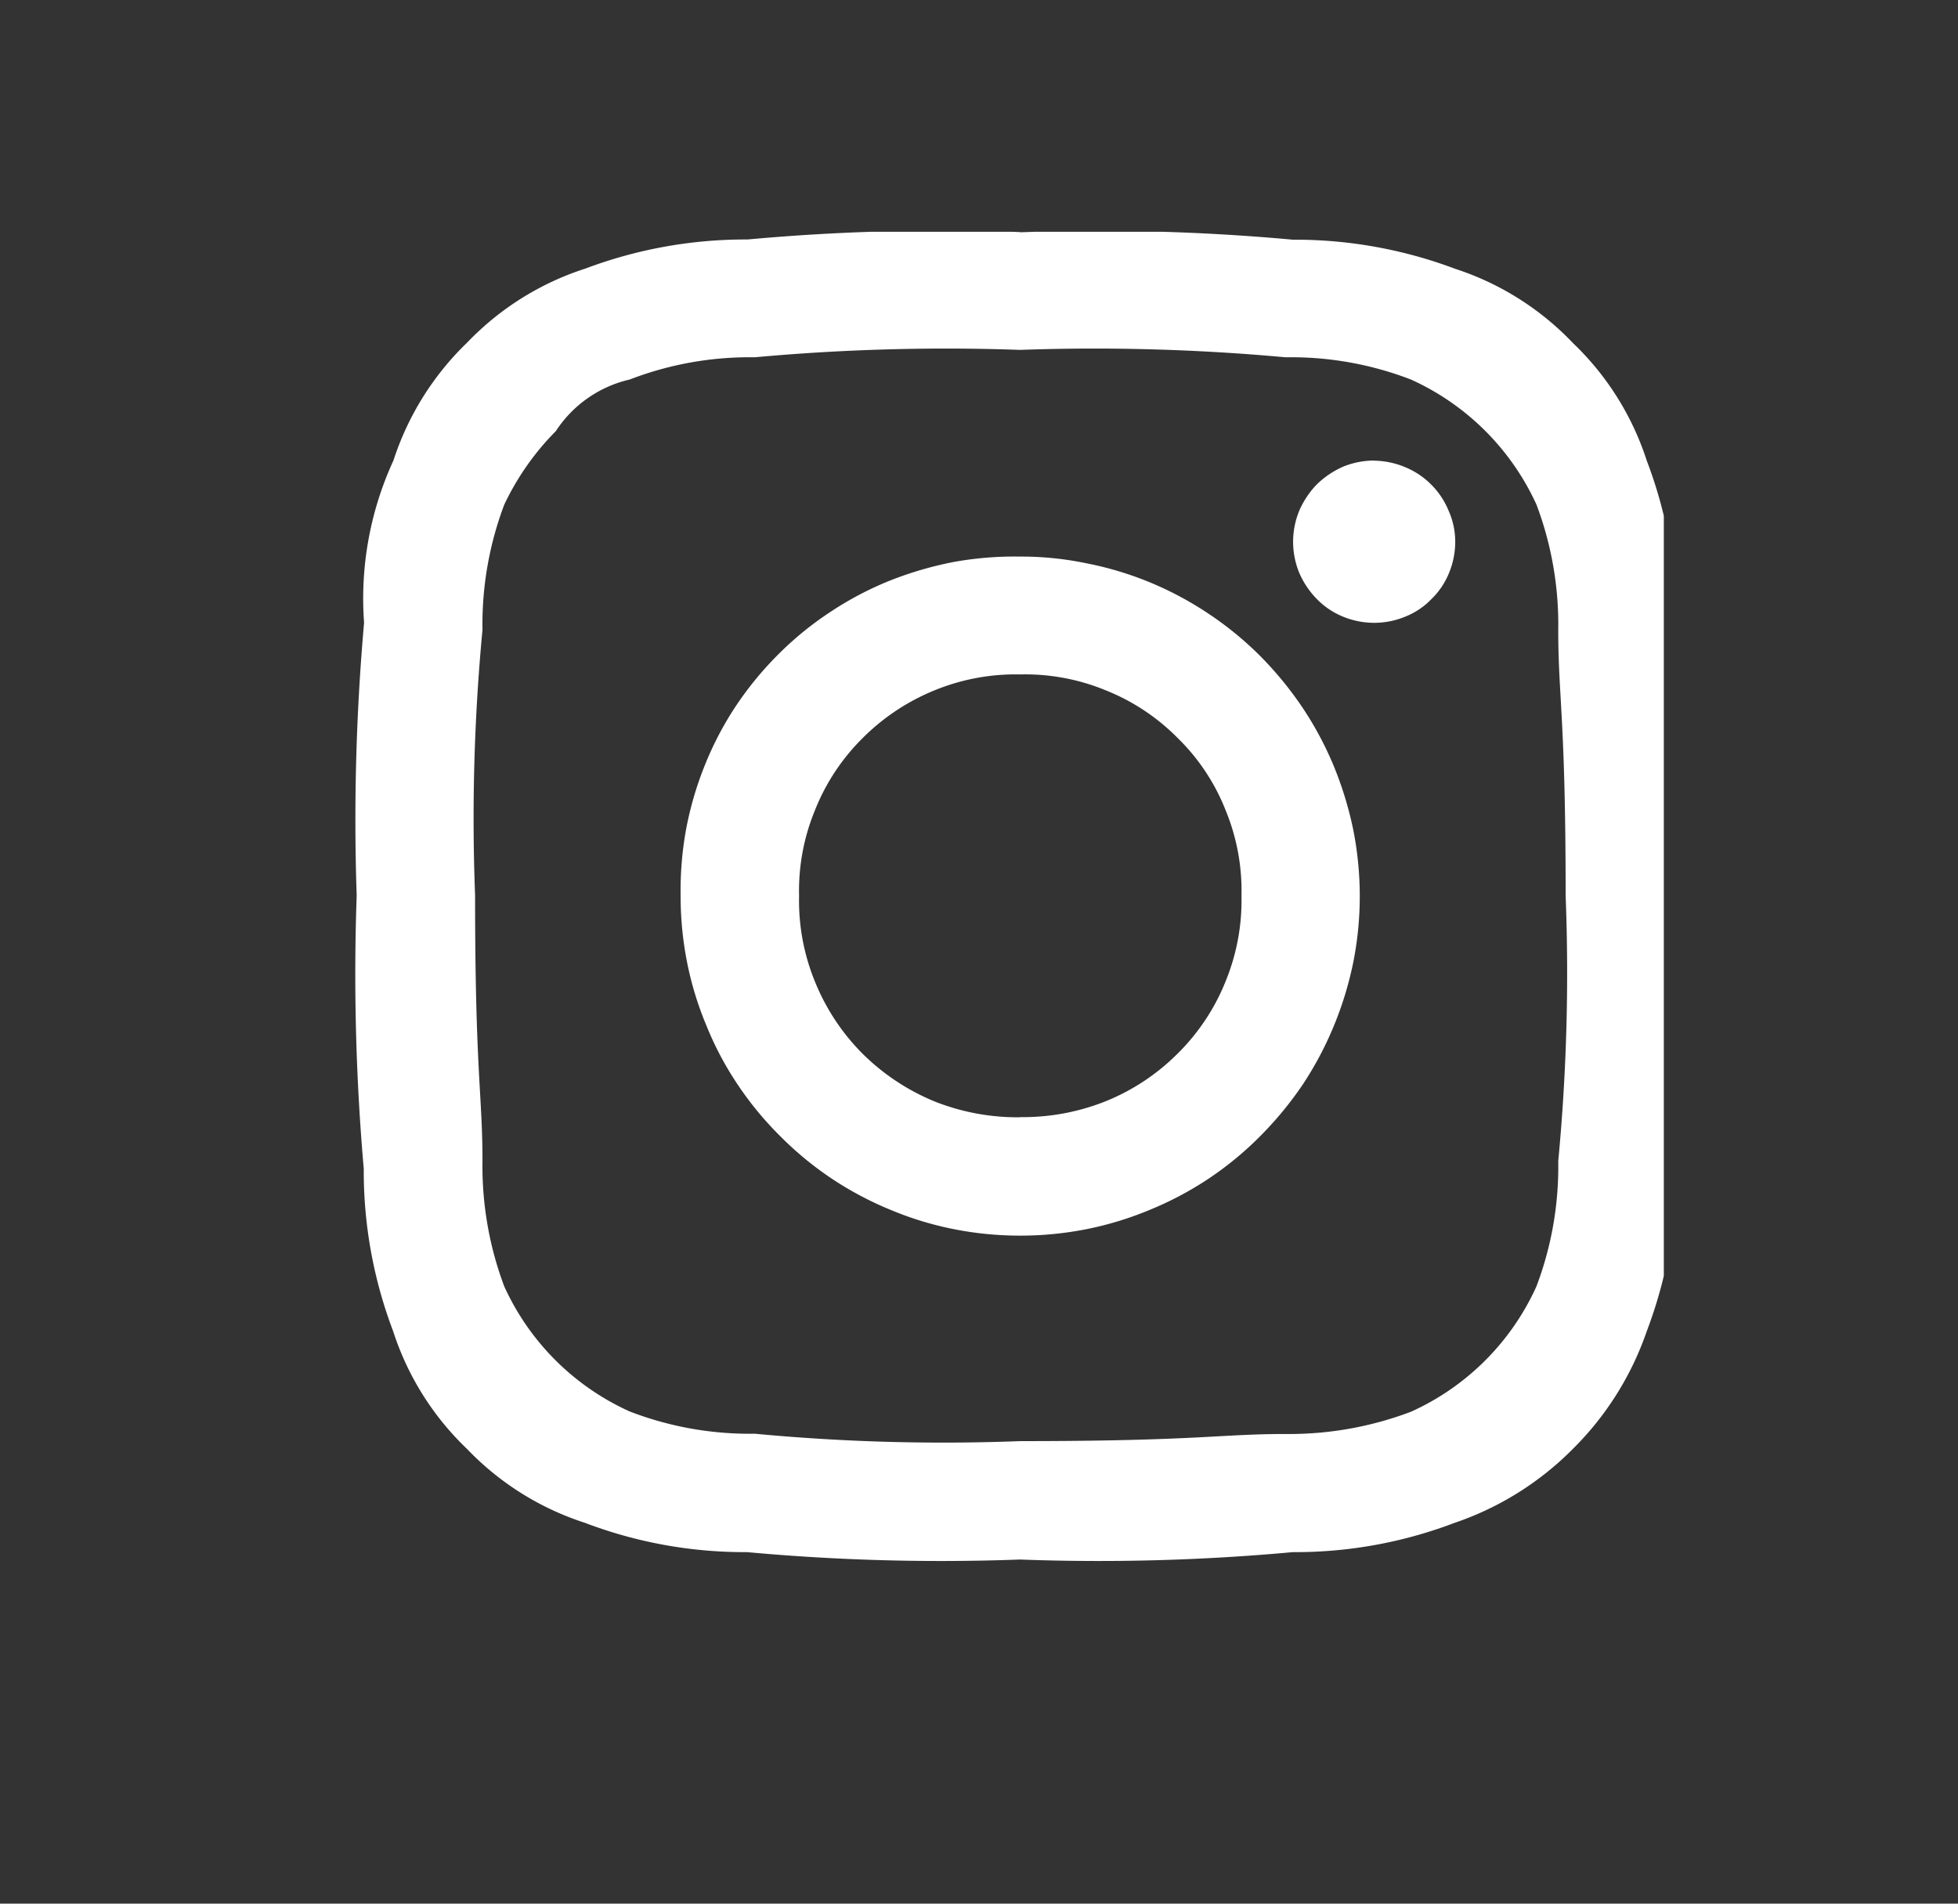 <svg xmlns="http://www.w3.org/2000/svg" xmlns:xlink="http://www.w3.org/1999/xlink" width="36" height="35" viewBox="0 0 36 35"><rect x="0" y="0" width="36" height="35" fill="#333333" stroke="none"/><defs><clipPath id="a"><rect width="25.489" height="24.511" fill="none"/></clipPath></defs><g transform="translate(-903 -2741)"><g transform="translate(734.769 2782.391)"><g transform="translate(173.333 -37.13)" clip-path="url(#a)"><g transform="translate(1.425 -0.021)"><path d="M186.865-34.957a38.548,38.548,0,0,1,4.882.136,6.131,6.131,0,0,1,2.307.409,4.638,4.638,0,0,1,2.308,2.3,6.251,6.251,0,0,1,.4,2.307c0,1.222.136,1.626.136,4.882a36.64,36.64,0,0,1-.136,4.882,6.21,6.21,0,0,1-.4,2.3,4.611,4.611,0,0,1-2.308,2.307,6.324,6.324,0,0,1-2.3.409c-1.222,0-1.631.131-4.882.131a36.823,36.823,0,0,1-4.882-.136,6.131,6.131,0,0,1-2.3-.409,4.623,4.623,0,0,1-2.307-2.3,6.29,6.29,0,0,1-.4-2.308c0-1.222-.136-1.625-.136-4.882a36.825,36.825,0,0,1,.136-4.882,6.232,6.232,0,0,1,.4-2.3,4.879,4.879,0,0,1,.949-1.353,2.211,2.211,0,0,1,1.357-.948,6.131,6.131,0,0,1,2.3-.409,38.6,38.6,0,0,1,4.882-.136m0-2.166a39.023,39.023,0,0,0-5.013.136,8.349,8.349,0,0,0-2.983.535,5.222,5.222,0,0,0-2.171,1.358,5.264,5.264,0,0,0-1.358,2.17,6.065,6.065,0,0,0-.54,2.983,41.2,41.2,0,0,0-.136,5.018A41.191,41.191,0,0,0,174.8-19.9a8.289,8.289,0,0,0,.54,2.984,5.2,5.2,0,0,0,1.358,2.165,5.217,5.217,0,0,0,2.165,1.358,8.247,8.247,0,0,0,2.984.54,39.1,39.1,0,0,0,5.018.136,39.113,39.113,0,0,0,5.018-.136,8.233,8.233,0,0,0,2.978-.54,5.584,5.584,0,0,0,2.17-1.358,5.612,5.612,0,0,0,1.359-2.165,8.266,8.266,0,0,0,.54-2.984c0-1.357.136-1.767.136-5.018a38.919,38.919,0,0,0-.136-5.018,8.218,8.218,0,0,0-.54-2.983,5.2,5.2,0,0,0-1.359-2.165,5.211,5.211,0,0,0-2.165-1.364,8.354,8.354,0,0,0-2.983-.535,39.114,39.114,0,0,0-5.018-.136m0,5.962a6.294,6.294,0,0,0-1.222.1,6.615,6.615,0,0,0-1.182.347,6.037,6.037,0,0,0-1.086.574,5.983,5.983,0,0,0-.955.779,6.2,6.2,0,0,0-.779.949,6,6,0,0,0-.569,1.085,6.238,6.238,0,0,0-.346,1.183,6.3,6.3,0,0,0-.1,1.228,6.246,6.246,0,0,0,.119,1.216,6.049,6.049,0,0,0,.359,1.171,5.89,5.89,0,0,0,.574,1.08,6.129,6.129,0,0,0,.778.943,6.144,6.144,0,0,0,.944.779,6.207,6.207,0,0,0,1.079.574,6.044,6.044,0,0,0,1.171.358,6.256,6.256,0,0,0,1.217.119,6.271,6.271,0,0,0,1.222-.119,6.152,6.152,0,0,0,1.17-.358,6.177,6.177,0,0,0,1.08-.574,6.145,6.145,0,0,0,.944-.779,6.533,6.533,0,0,0,.778-.943,6.319,6.319,0,0,0,.574-1.08,6.448,6.448,0,0,0,.358-1.171,6.246,6.246,0,0,0,.12-1.216,6.312,6.312,0,0,0-.12-1.222,6.583,6.583,0,0,0-.358-1.171,6.219,6.219,0,0,0-.574-1.074,6.529,6.529,0,0,0-.778-.949,6.174,6.174,0,0,0-.944-.774,6.2,6.2,0,0,0-1.08-.579,6.134,6.134,0,0,0-1.17-.352,5.88,5.88,0,0,0-1.222-.124m0,10.309a4.143,4.143,0,0,1-1.569-.29,4.09,4.09,0,0,1-1.329-.881,4,4,0,0,1-.876-1.33,3.923,3.923,0,0,1-.289-1.569,3.88,3.88,0,0,1,.289-1.568,3.88,3.88,0,0,1,.876-1.33A3.988,3.988,0,0,1,185.3-28.7a3.924,3.924,0,0,1,1.569-.29,3.881,3.881,0,0,1,1.568.29,3.876,3.876,0,0,1,1.33.881,3.8,3.8,0,0,1,.881,1.33,3.881,3.881,0,0,1,.29,1.568,3.924,3.924,0,0,1-.29,1.569,3.912,3.912,0,0,1-.881,1.33,3.972,3.972,0,0,1-1.33.881,4.1,4.1,0,0,1-1.568.29m6.513-12.072a1.539,1.539,0,0,0-.575.113,1.644,1.644,0,0,0-.482.324A1.635,1.635,0,0,0,192-32a1.516,1.516,0,0,0-.113.574,1.51,1.51,0,0,0,.113.568,1.576,1.576,0,0,0,.324.482,1.424,1.424,0,0,0,.482.324,1.518,1.518,0,0,0,.575.113,1.5,1.5,0,0,0,.567-.113,1.367,1.367,0,0,0,.483-.324,1.4,1.4,0,0,0,.324-.482,1.51,1.51,0,0,0,.113-.568,1.4,1.4,0,0,0-.119-.568,1.463,1.463,0,0,0-.319-.483,1.45,1.45,0,0,0-.483-.324,1.527,1.527,0,0,0-.567-.119" transform="translate(-174.639 37.15)" fill="#fff" fill-rule="evenodd"/></g></g></g><rect width="36" height="35" transform="translate(903 2741)" fill="none"/></g></svg>